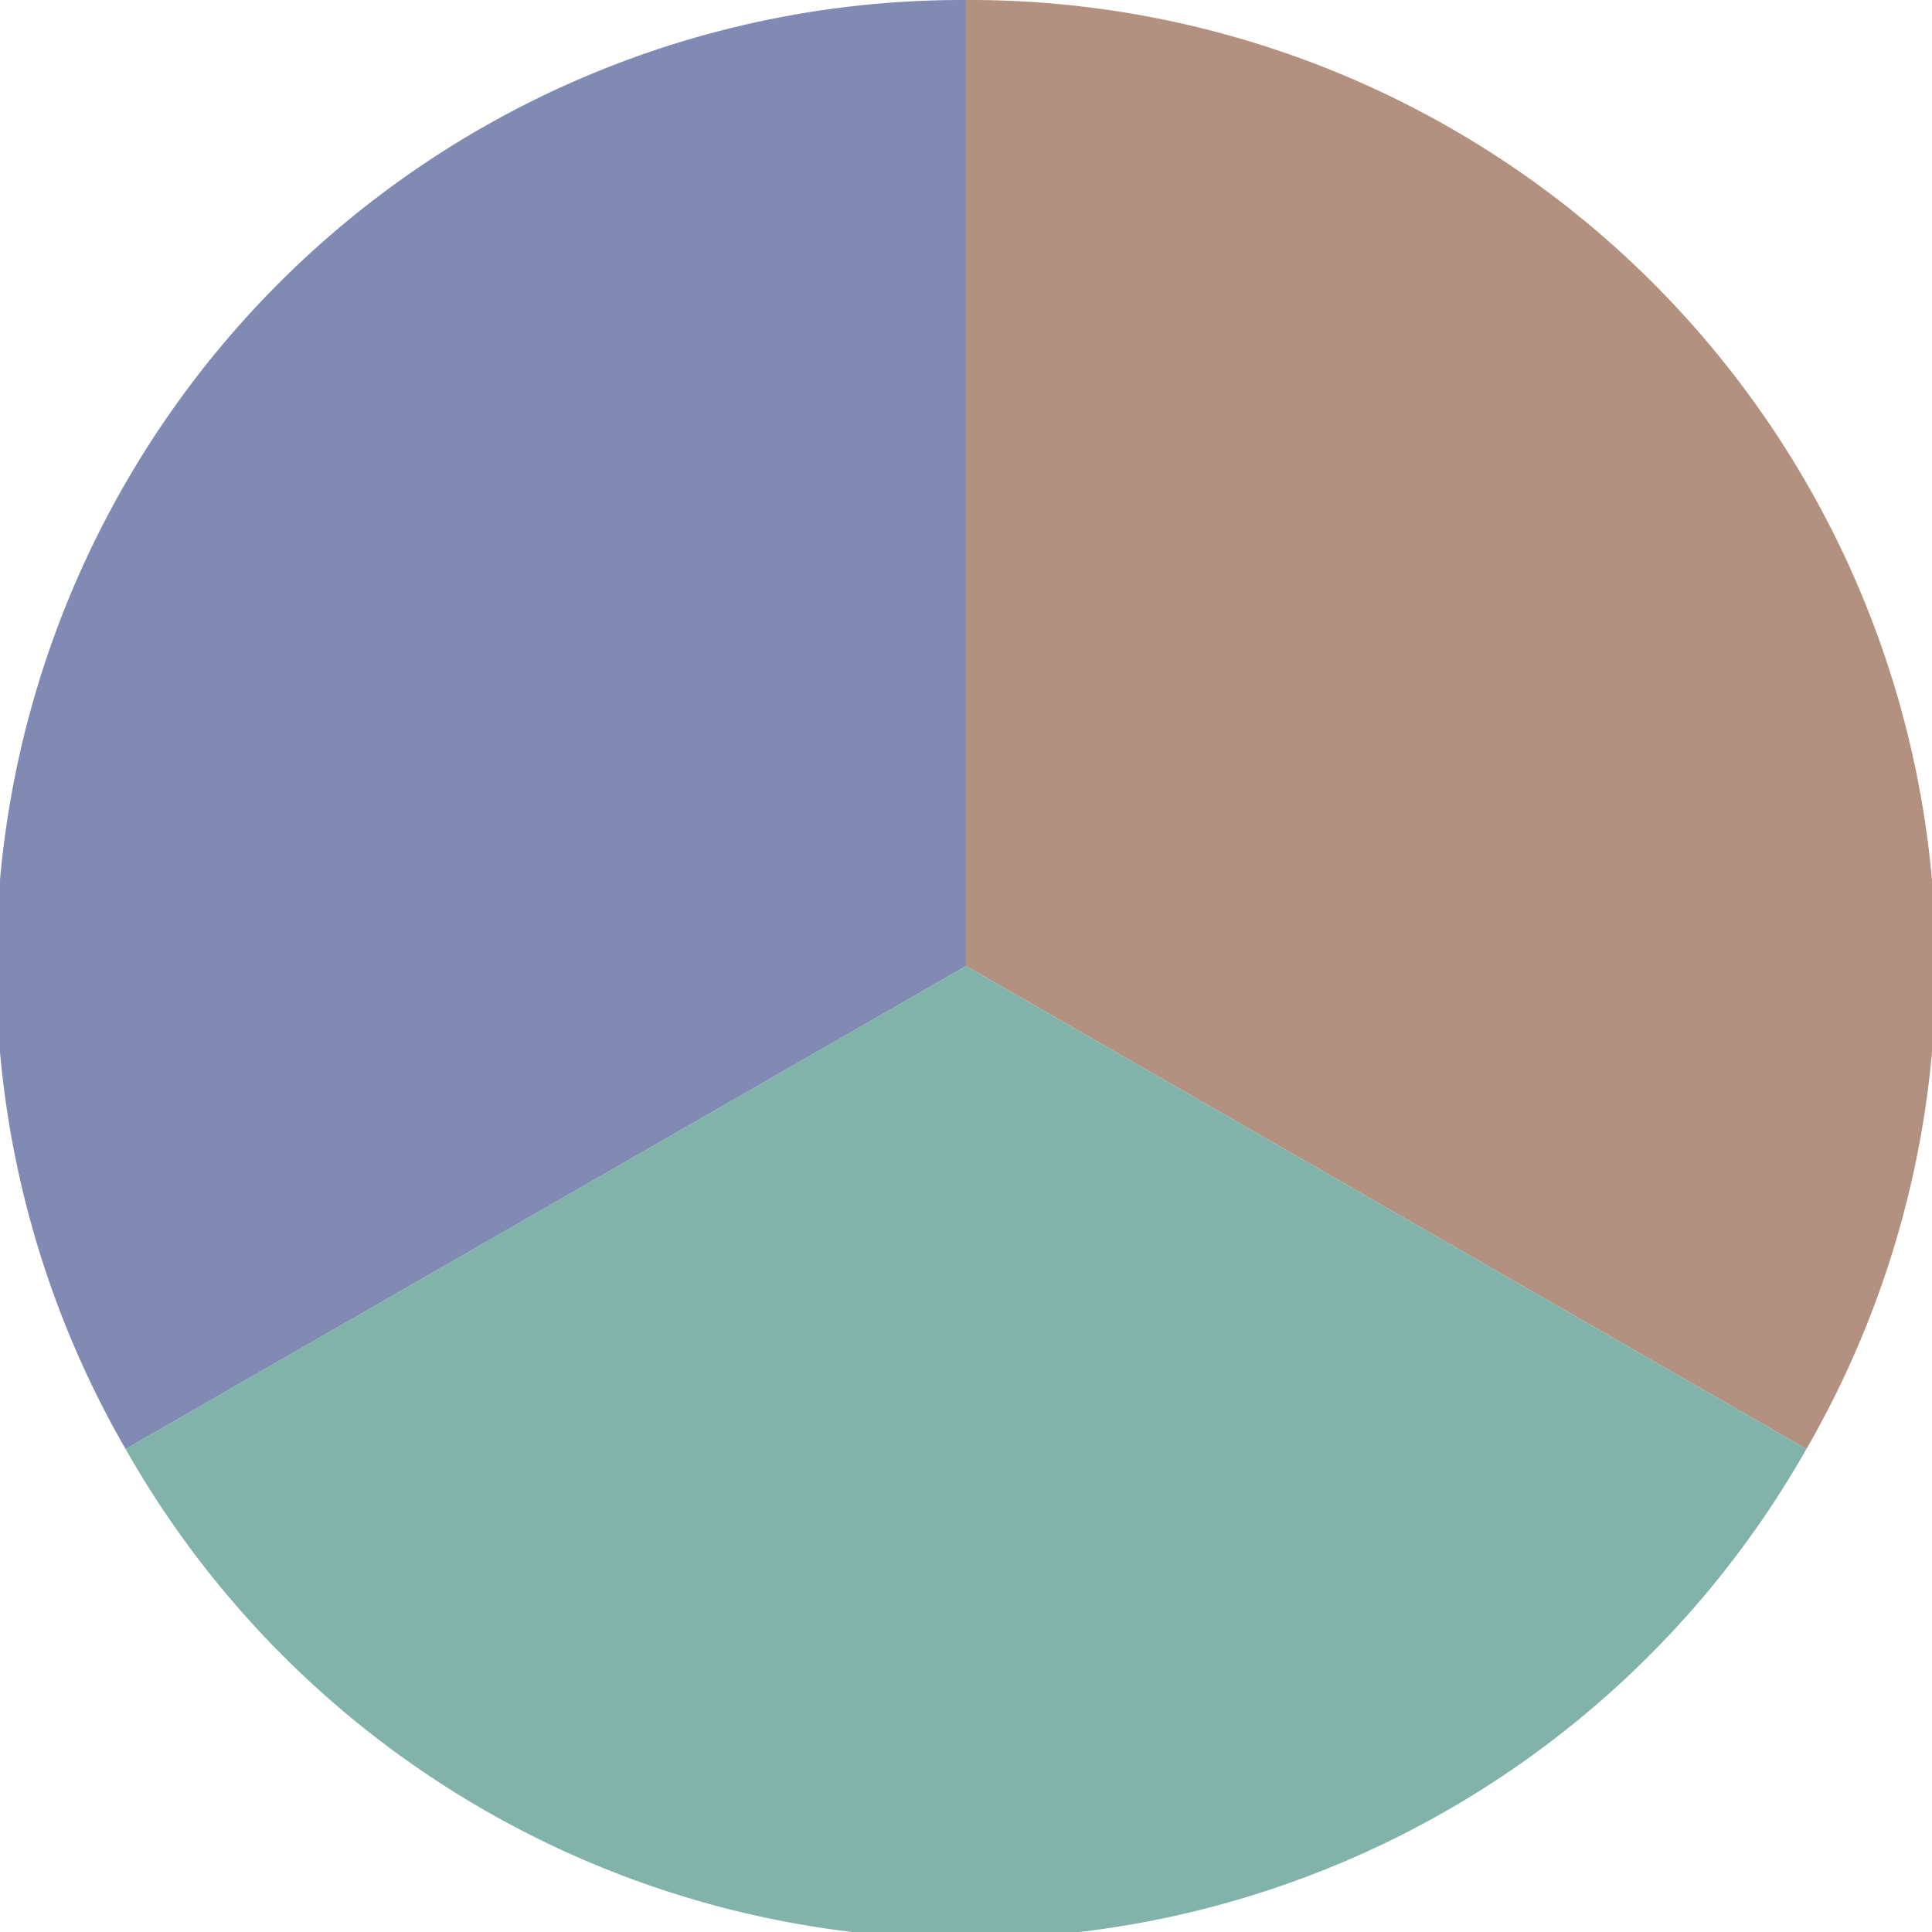 <?xml version="1.0" standalone="no"?>
<svg width="500" height="500" viewBox="-1 -1 2 2" xmlns="http://www.w3.org/2000/svg">
        <path d="M 0 -1 
             A 1,1 0 0,1 0.87 0.5             L 0,0
             z" fill="#b39181" />
            <path d="M 0.87 0.5 
             A 1,1 0 0,1 -0.87 0.5             L 0,0
             z" fill="#81b3aa" />
            <path d="M -0.87 0.5 
             A 1,1 0 0,1 -0 -1             L 0,0
             z" fill="#818ab3" />
    </svg>
